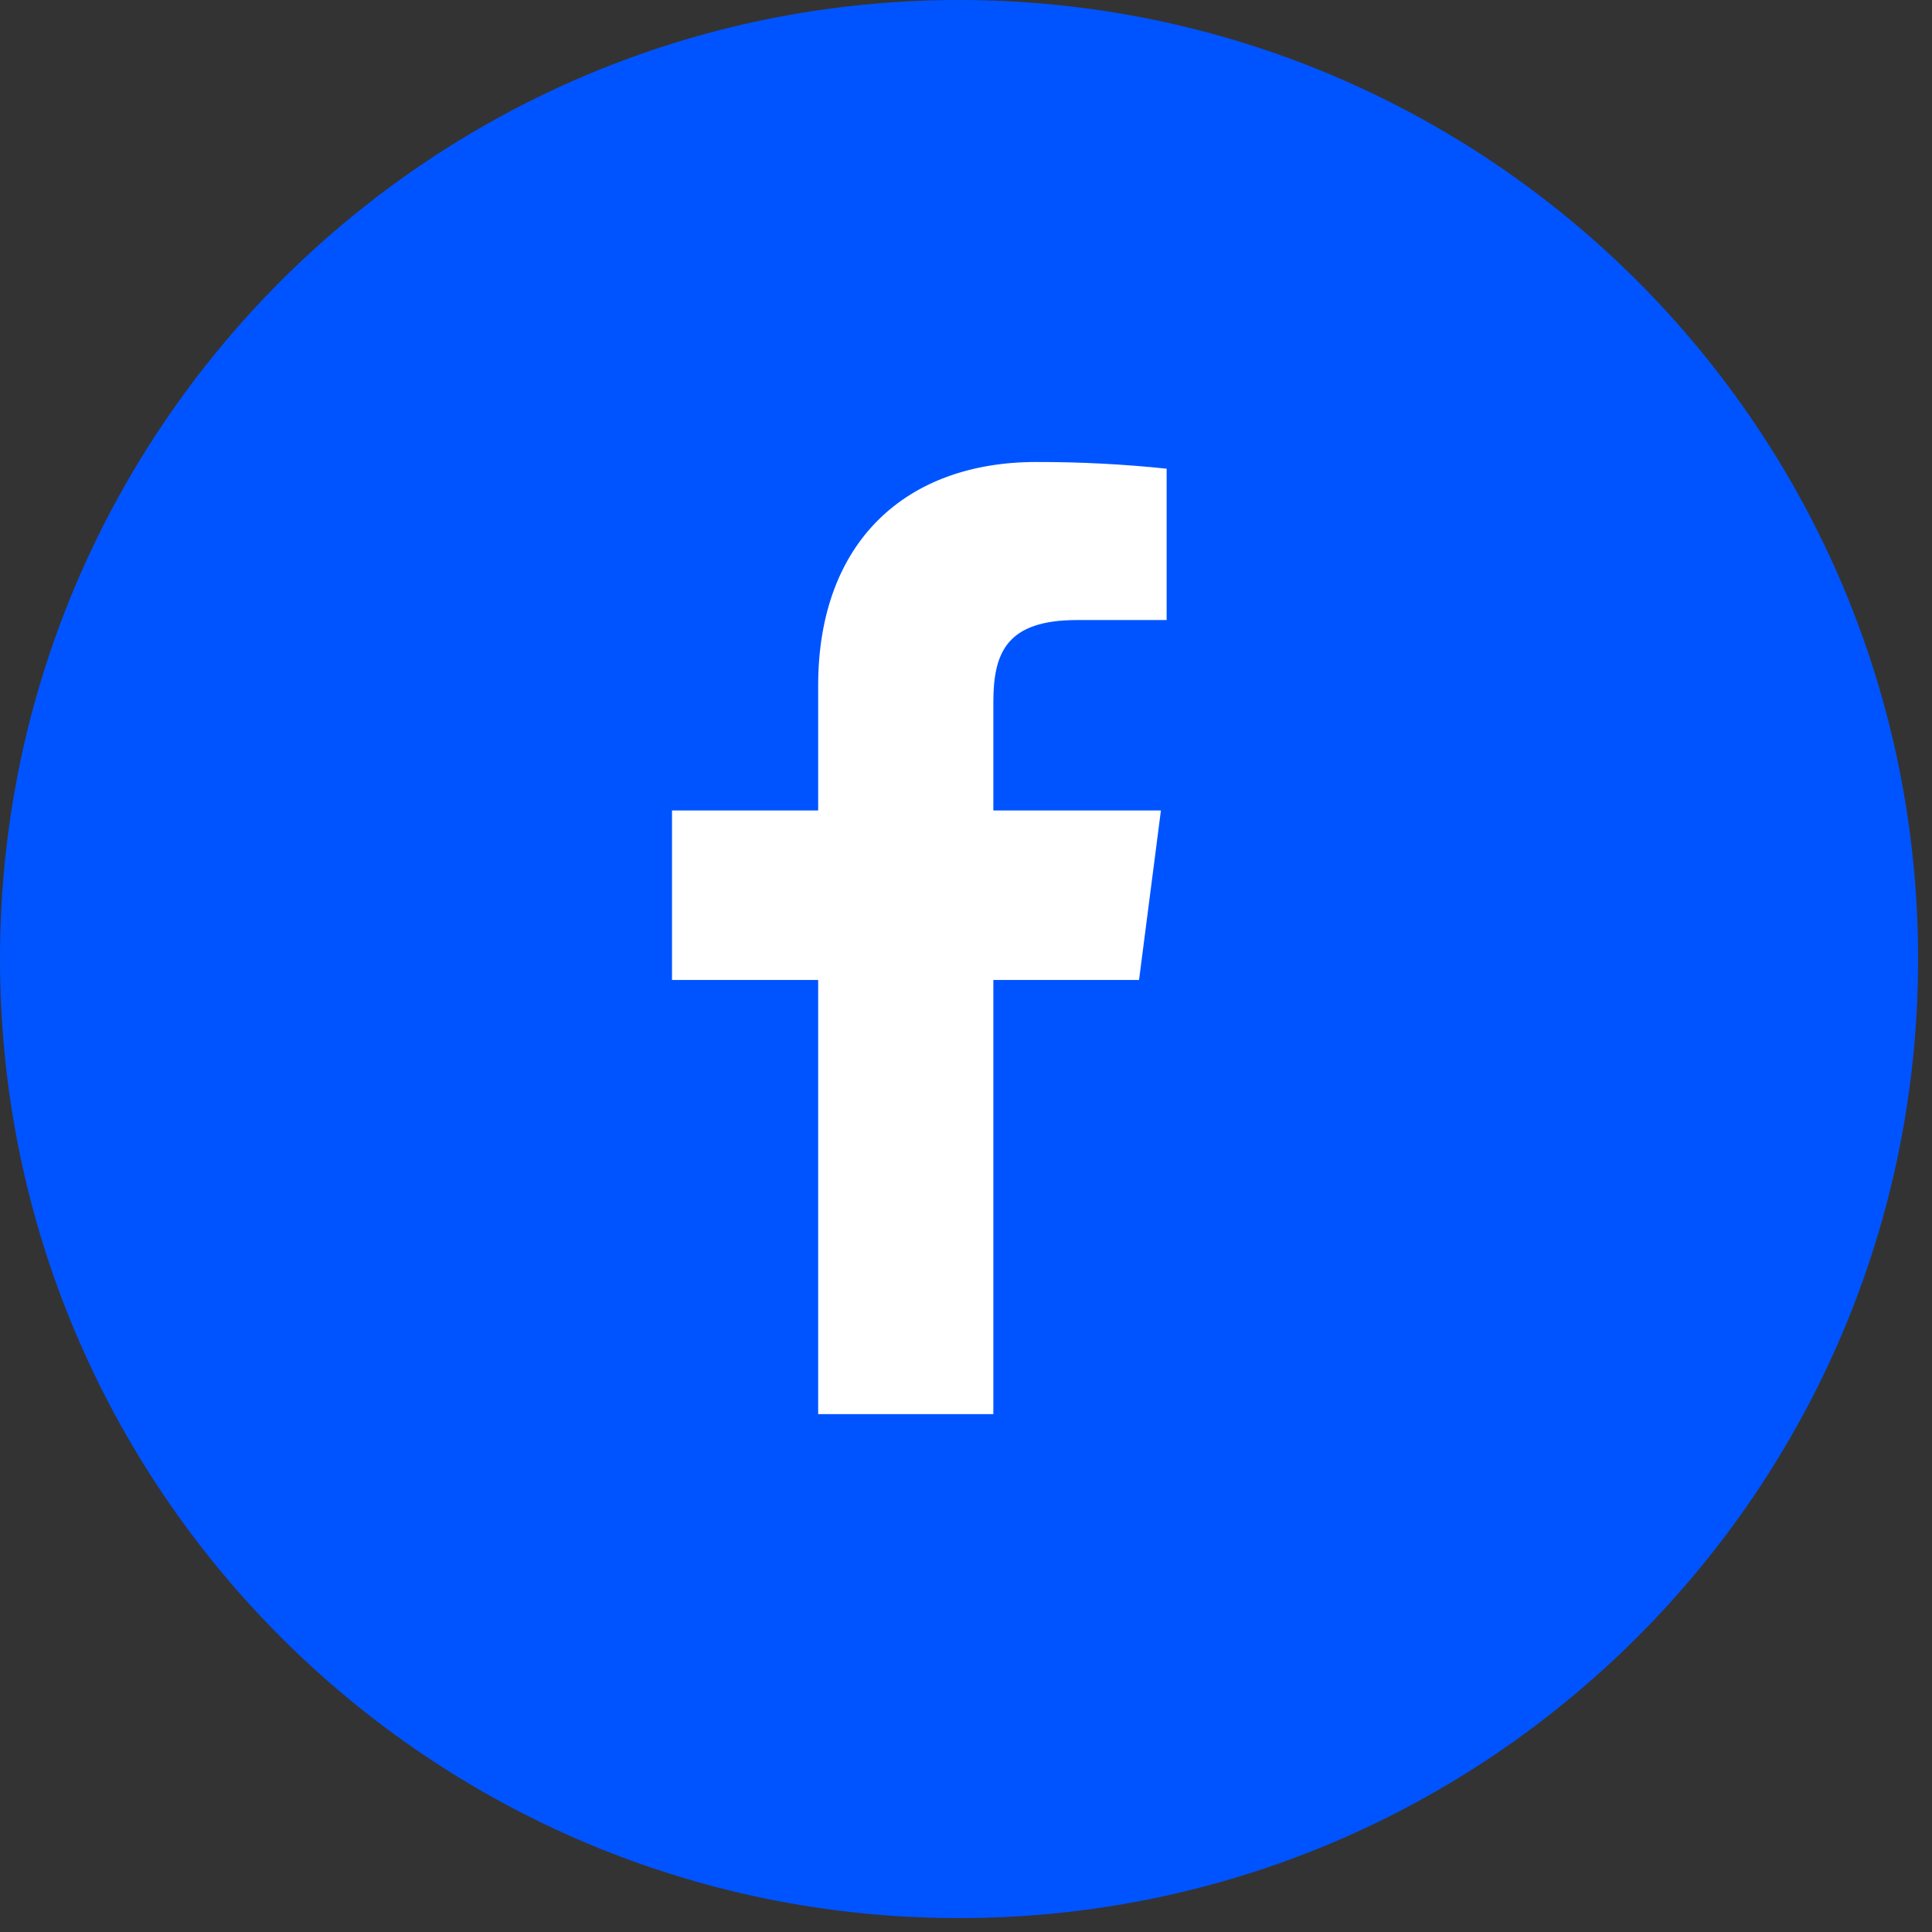 <svg width="46" height="46" viewBox="0 0 46 46" fill="none" xmlns="http://www.w3.org/2000/svg">
<rect x="0" y="0" width="46" height="46" fill="#333333" stroke="none"/>
<path d="M45.669 22.834C45.669 35.446 35.446 45.669 22.834 45.669C10.223 45.669 0 35.446 0 22.834C0 10.223 10.223 0 22.834 0C35.446 0 45.669 10.223 45.669 22.834Z" fill="#0054FF"/>
<path d="M25.646 14.763H27.777V11.159C26.745 11.051 25.709 10.998 24.671 11C21.588 11 19.48 12.882 19.48 16.328V19.297H16V23.332H19.48V33.67H23.651V23.332H27.12L27.641 19.297H23.651V16.724C23.651 15.534 23.968 14.763 25.646 14.763Z" fill="white"/>
</svg>
